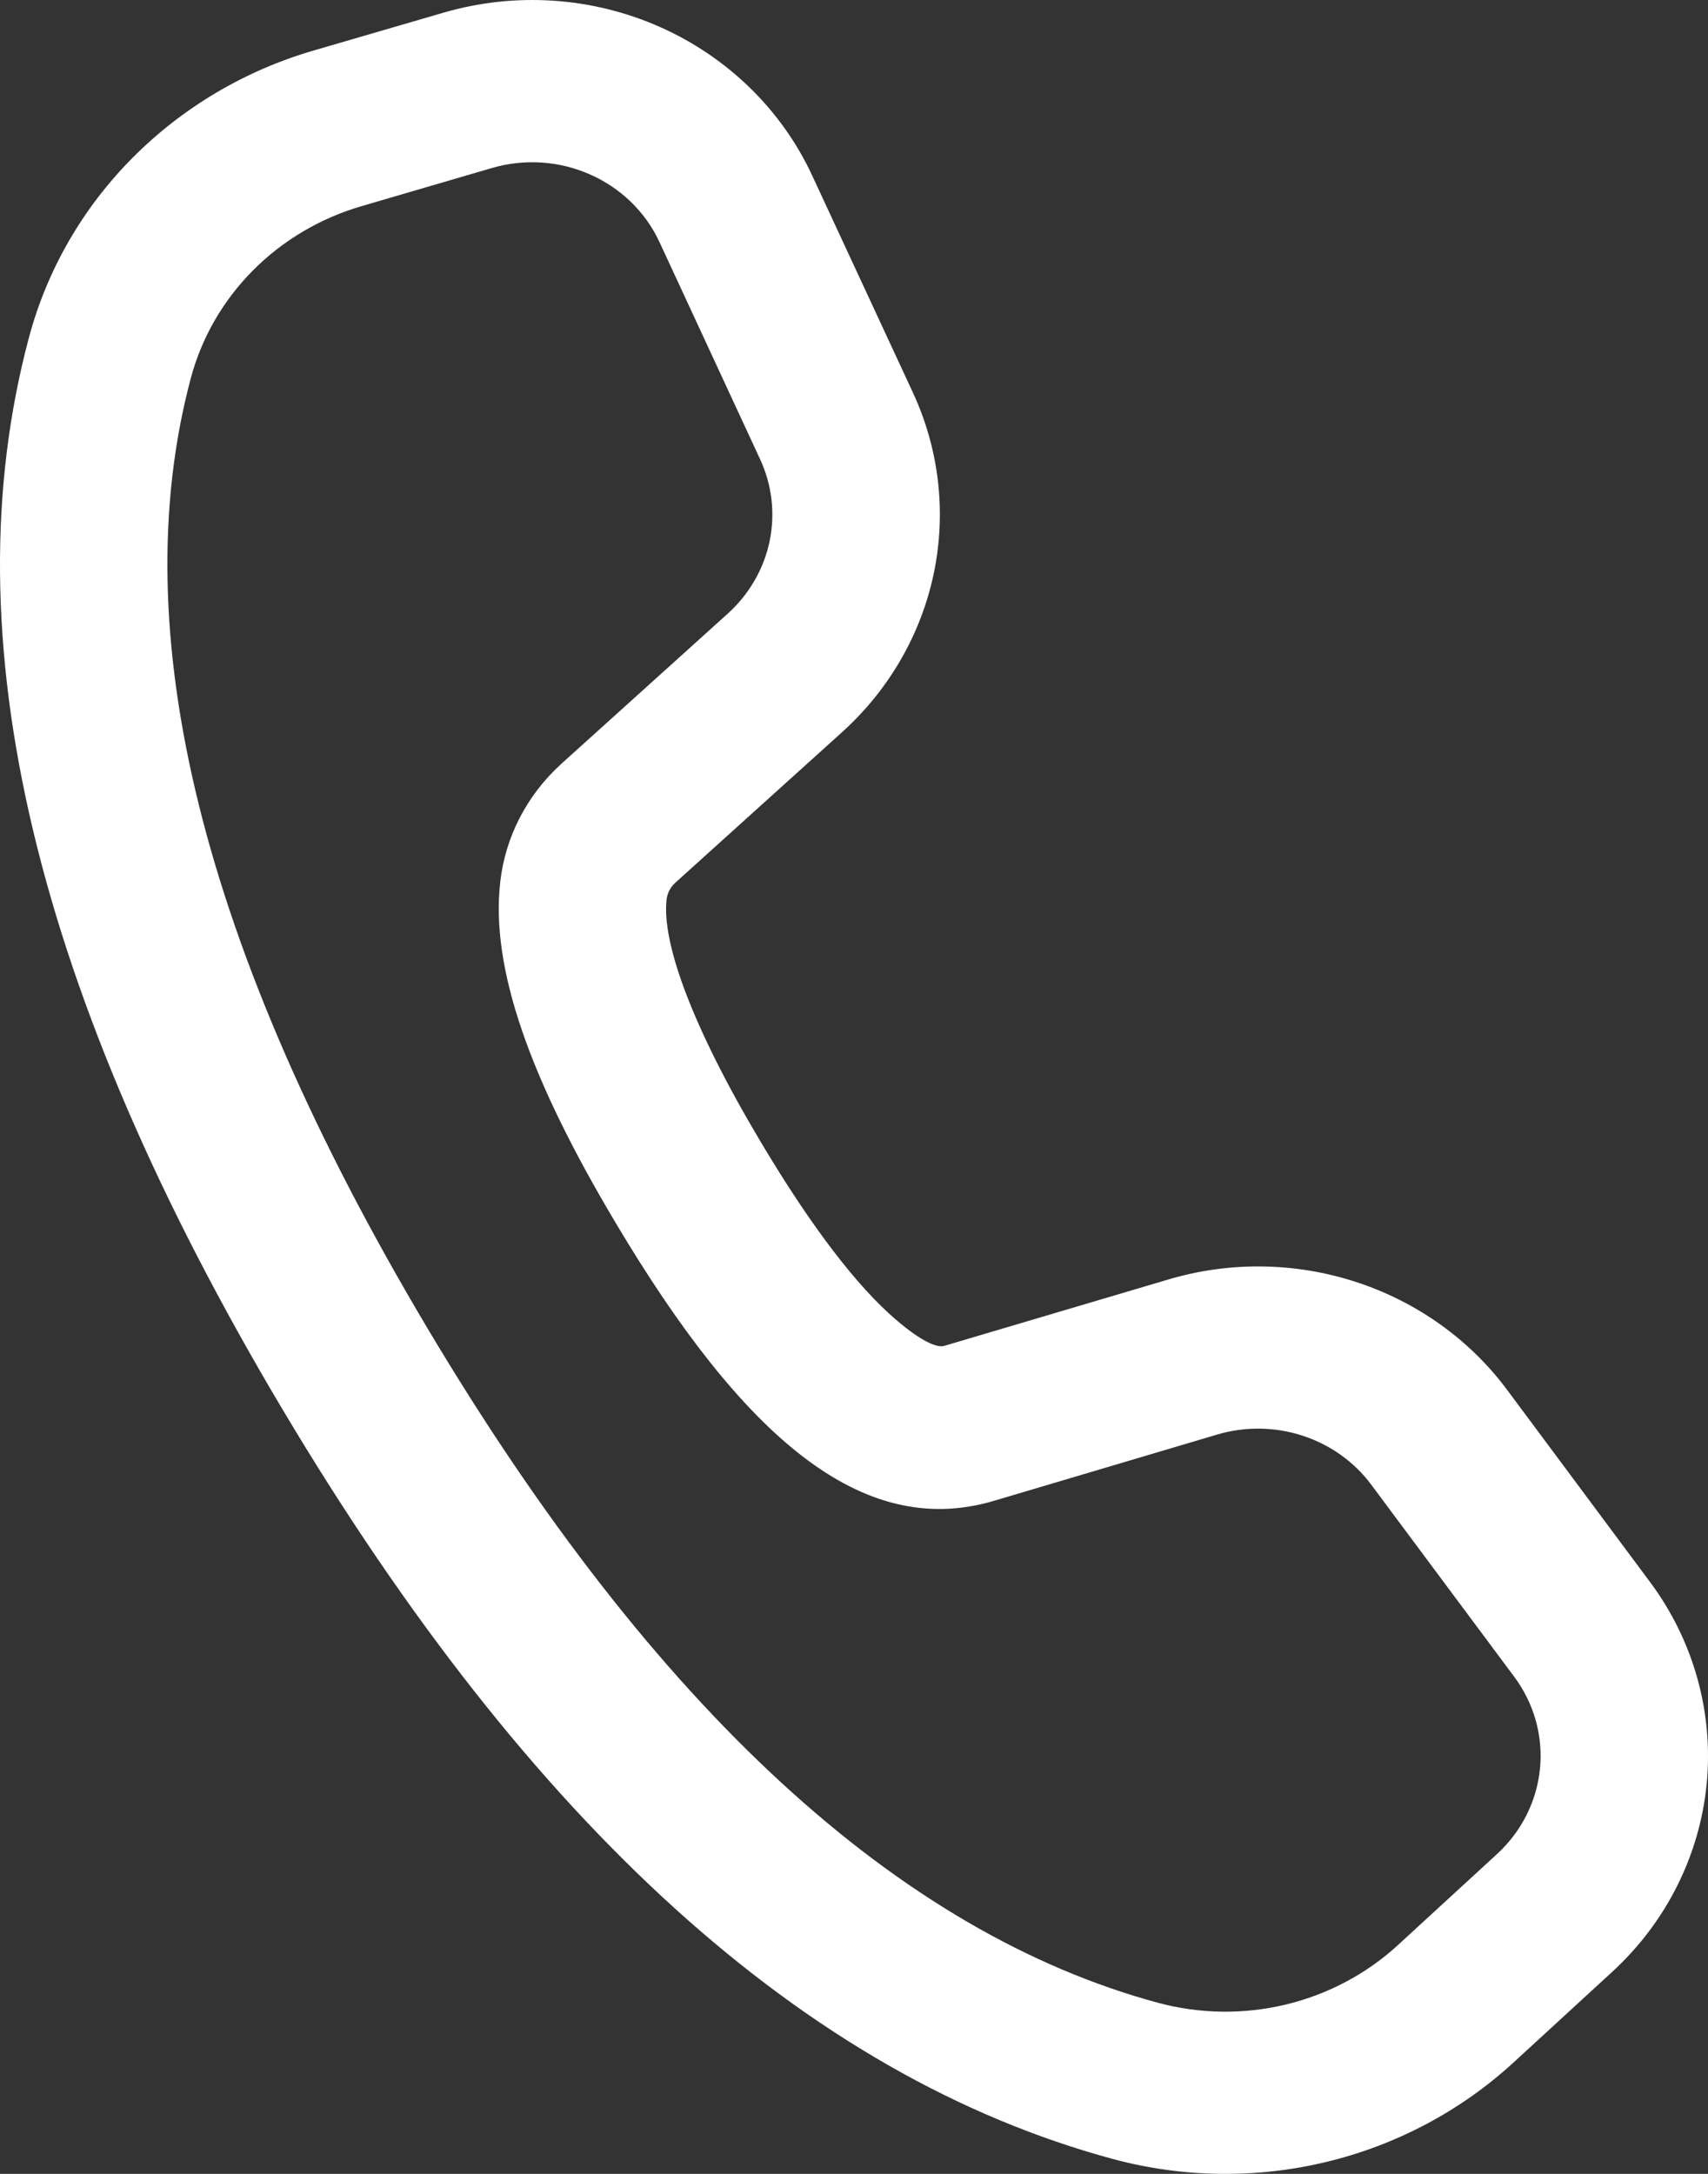 <svg width="22" height="28" viewBox="0 0 22 28" fill="none" xmlns="http://www.w3.org/2000/svg">
<rect x="0" y="0" width="22" height="28" fill="#333333" stroke="none"/>
<path d="M4.035 0.652L5.713 0.163C6.632 -0.105 7.621 -0.041 8.495 0.345C9.368 0.731 10.067 1.412 10.461 2.26L11.758 5.055C12.097 5.785 12.191 6.599 12.028 7.384C11.864 8.168 11.452 8.883 10.848 9.429L8.698 11.37C8.635 11.427 8.596 11.503 8.586 11.586C8.523 12.139 8.909 13.216 9.802 14.714C10.45 15.802 11.038 16.567 11.537 16.995C11.886 17.295 12.077 17.359 12.159 17.336L15.049 16.48C15.838 16.245 16.683 16.257 17.466 16.512C18.248 16.767 18.929 17.252 19.412 17.901L21.252 20.375C21.813 21.128 22.072 22.052 21.983 22.975C21.893 23.899 21.461 24.76 20.766 25.398L19.491 26.569C18.815 27.189 17.984 27.63 17.08 27.847C16.177 28.064 15.23 28.05 14.333 27.808C10.373 26.736 6.823 23.498 3.643 18.16C0.459 12.815 -0.66 8.211 0.373 4.347C0.605 3.478 1.063 2.682 1.705 2.035C2.347 1.388 3.148 0.911 4.035 0.652ZM4.658 2.655C4.126 2.81 3.644 3.095 3.258 3.483C2.873 3.871 2.597 4.349 2.458 4.87C1.592 8.119 2.583 12.2 5.51 17.115C8.435 22.022 11.582 24.893 14.914 25.796C15.452 25.941 16.02 25.949 16.562 25.819C17.105 25.688 17.603 25.424 18.008 25.051L19.282 23.881C19.598 23.591 19.795 23.2 19.836 22.779C19.877 22.359 19.759 21.939 19.504 21.597L17.663 19.124C17.444 18.829 17.134 18.608 16.778 18.492C16.422 18.376 16.038 18.371 15.679 18.477L12.782 19.337C11.099 19.822 9.574 18.511 7.935 15.759C6.829 13.906 6.314 12.471 6.444 11.355C6.51 10.775 6.789 10.24 7.227 9.841L9.377 7.901C9.651 7.652 9.839 7.327 9.913 6.971C9.987 6.614 9.944 6.244 9.789 5.912L8.494 3.117C8.315 2.731 7.997 2.422 7.6 2.247C7.203 2.071 6.754 2.042 6.336 2.164L4.658 2.655Z" fill="white"/>
</svg>
